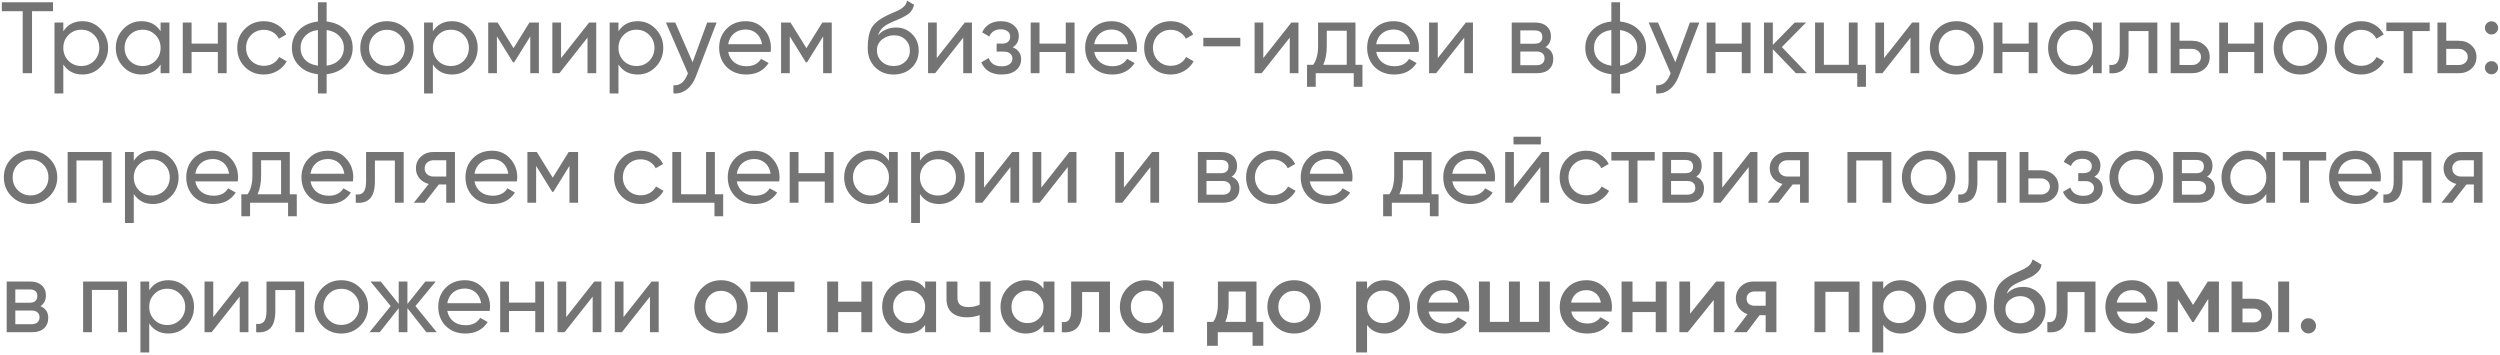 <svg width="444" height="63" viewBox="0 0 444 63" fill="none" xmlns="http://www.w3.org/2000/svg">
<path d="M0.324 0.4H9.414V1.984H5.688V13H4.032V1.984H0.324V0.4ZM14.646 3.766C15.906 3.766 16.98 4.228 17.868 5.152C18.756 6.076 19.2 7.192 19.2 8.5C19.2 9.82 18.756 10.942 17.868 11.866C16.992 12.778 15.918 13.234 14.646 13.234C13.158 13.234 12.024 12.64 11.244 11.452V16.6H9.678V4H11.244V5.548C12.024 4.36 13.158 3.766 14.646 3.766ZM14.448 11.722C15.348 11.722 16.104 11.416 16.716 10.804C17.328 10.168 17.634 9.4 17.634 8.5C17.634 7.588 17.328 6.826 16.716 6.214C16.104 5.59 15.348 5.278 14.448 5.278C13.536 5.278 12.774 5.59 12.162 6.214C11.55 6.826 11.244 7.588 11.244 8.5C11.244 9.4 11.55 10.168 12.162 10.804C12.774 11.416 13.536 11.722 14.448 11.722ZM28.521 5.548V4H30.087V13H28.521V11.452C27.753 12.64 26.619 13.234 25.119 13.234C23.847 13.234 22.773 12.778 21.897 11.866C21.009 10.942 20.565 9.82 20.565 8.5C20.565 7.192 21.009 6.076 21.897 5.152C22.785 4.228 23.859 3.766 25.119 3.766C26.619 3.766 27.753 4.36 28.521 5.548ZM25.317 11.722C26.229 11.722 26.991 11.416 27.603 10.804C28.215 10.168 28.521 9.4 28.521 8.5C28.521 7.588 28.215 6.826 27.603 6.214C26.991 5.59 26.229 5.278 25.317 5.278C24.417 5.278 23.661 5.59 23.049 6.214C22.437 6.826 22.131 7.588 22.131 8.5C22.131 9.4 22.437 10.168 23.049 10.804C23.661 11.416 24.417 11.722 25.317 11.722ZM38.688 7.744V4H40.254V13H38.688V9.238H34.026V13H32.459V4H34.026V7.744H38.688ZM46.867 13.234C45.511 13.234 44.383 12.784 43.483 11.884C42.583 10.972 42.133 9.844 42.133 8.5C42.133 7.156 42.583 6.034 43.483 5.134C44.383 4.222 45.511 3.766 46.867 3.766C47.755 3.766 48.553 3.982 49.261 4.414C49.969 4.834 50.497 5.404 50.845 6.124L49.531 6.88C49.303 6.4 48.949 6.016 48.469 5.728C48.001 5.44 47.467 5.296 46.867 5.296C45.967 5.296 45.211 5.602 44.599 6.214C43.999 6.838 43.699 7.6 43.699 8.5C43.699 9.388 43.999 10.144 44.599 10.768C45.211 11.38 45.967 11.686 46.867 11.686C47.467 11.686 48.007 11.548 48.487 11.272C48.967 10.984 49.333 10.6 49.585 10.12L50.917 10.894C50.521 11.614 49.963 12.184 49.243 12.604C48.523 13.024 47.731 13.234 46.867 13.234ZM58.01 13.18V16.6H56.462V13.18C55.058 13.024 53.936 12.514 53.096 11.65C52.256 10.798 51.836 9.748 51.836 8.5C51.836 7.252 52.256 6.202 53.096 5.35C53.936 4.486 55.058 3.976 56.462 3.82V0.4H58.01V3.82C59.414 3.976 60.536 4.486 61.376 5.35C62.216 6.202 62.636 7.252 62.636 8.5C62.636 9.748 62.216 10.798 61.376 11.65C60.536 12.514 59.414 13.024 58.01 13.18ZM53.384 8.5C53.384 9.34 53.654 10.048 54.194 10.624C54.746 11.188 55.502 11.536 56.462 11.668V5.332C55.514 5.452 54.764 5.8 54.212 6.376C53.66 6.94 53.384 7.648 53.384 8.5ZM58.01 5.332V11.668C58.958 11.536 59.702 11.188 60.242 10.624C60.794 10.048 61.07 9.34 61.07 8.5C61.07 7.66 60.794 6.958 60.242 6.394C59.702 5.818 58.958 5.464 58.01 5.332ZM72.083 11.866C71.171 12.778 70.049 13.234 68.717 13.234C67.385 13.234 66.263 12.778 65.351 11.866C64.439 10.954 63.983 9.832 63.983 8.5C63.983 7.168 64.439 6.046 65.351 5.134C66.263 4.222 67.385 3.766 68.717 3.766C70.049 3.766 71.171 4.222 72.083 5.134C73.007 6.058 73.469 7.18 73.469 8.5C73.469 9.82 73.007 10.942 72.083 11.866ZM68.717 11.704C69.617 11.704 70.373 11.398 70.985 10.786C71.597 10.174 71.903 9.412 71.903 8.5C71.903 7.588 71.597 6.826 70.985 6.214C70.373 5.602 69.617 5.296 68.717 5.296C67.829 5.296 67.079 5.602 66.467 6.214C65.855 6.826 65.549 7.588 65.549 8.5C65.549 9.412 65.855 10.174 66.467 10.786C67.079 11.398 67.829 11.704 68.717 11.704ZM80.283 3.766C81.543 3.766 82.617 4.228 83.505 5.152C84.393 6.076 84.837 7.192 84.837 8.5C84.837 9.82 84.393 10.942 83.505 11.866C82.629 12.778 81.555 13.234 80.283 13.234C78.795 13.234 77.661 12.64 76.881 11.452V16.6H75.315V4H76.881V5.548C77.661 4.36 78.795 3.766 80.283 3.766ZM80.085 11.722C80.985 11.722 81.741 11.416 82.353 10.804C82.965 10.168 83.271 9.4 83.271 8.5C83.271 7.588 82.965 6.826 82.353 6.214C81.741 5.59 80.985 5.278 80.085 5.278C79.173 5.278 78.411 5.59 77.799 6.214C77.187 6.826 76.881 7.588 76.881 8.5C76.881 9.4 77.187 10.168 77.799 10.804C78.411 11.416 79.173 11.722 80.085 11.722ZM94.032 4H95.706V13H94.176V6.466L91.314 11.074H91.116L88.254 6.466V13H86.706V4H88.38L91.206 8.554L94.032 4ZM99.644 10.318L104.63 4H105.89V13H104.342V6.682L99.356 13H98.096V4H99.644V10.318ZM113.242 3.766C114.502 3.766 115.576 4.228 116.464 5.152C117.352 6.076 117.796 7.192 117.796 8.5C117.796 9.82 117.352 10.942 116.464 11.866C115.588 12.778 114.514 13.234 113.242 13.234C111.754 13.234 110.62 12.64 109.84 11.452V16.6H108.274V4H109.84V5.548C110.62 4.36 111.754 3.766 113.242 3.766ZM113.044 11.722C113.944 11.722 114.7 11.416 115.312 10.804C115.924 10.168 116.23 9.4 116.23 8.5C116.23 7.588 115.924 6.826 115.312 6.214C114.7 5.59 113.944 5.278 113.044 5.278C112.132 5.278 111.37 5.59 110.758 6.214C110.146 6.826 109.84 7.588 109.84 8.5C109.84 9.4 110.146 10.168 110.758 10.804C111.37 11.416 112.132 11.722 113.044 11.722ZM123.003 11.056L125.595 4H127.269L123.597 13.558C123.213 14.578 122.673 15.352 121.977 15.88C121.281 16.42 120.489 16.66 119.601 16.6V15.142C120.693 15.226 121.503 14.626 122.031 13.342L122.175 13.018L118.269 4H119.925L123.003 11.056ZM136.865 9.22H129.323C129.479 10.012 129.845 10.636 130.421 11.092C130.997 11.536 131.717 11.758 132.581 11.758C133.769 11.758 134.633 11.32 135.173 10.444L136.505 11.2C135.617 12.556 134.297 13.234 132.545 13.234C131.129 13.234 129.965 12.79 129.053 11.902C128.165 10.99 127.721 9.856 127.721 8.5C127.721 7.132 128.159 6.004 129.035 5.116C129.911 4.216 131.045 3.766 132.437 3.766C133.757 3.766 134.831 4.234 135.659 5.17C136.499 6.082 136.919 7.198 136.919 8.518C136.919 8.746 136.901 8.98 136.865 9.22ZM132.437 5.242C131.609 5.242 130.913 5.476 130.349 5.944C129.797 6.412 129.455 7.048 129.323 7.852H135.335C135.203 7.024 134.873 6.382 134.345 5.926C133.817 5.47 133.181 5.242 132.437 5.242ZM146.045 4H147.719V13H146.189V6.466L143.327 11.074H143.129L140.267 6.466V13H138.719V4H140.393L143.219 8.554L146.045 4ZM158.696 13.234C157.364 13.234 156.266 12.796 155.402 11.92C154.538 11.032 154.106 9.904 154.106 8.536C154.106 6.988 154.328 5.806 154.772 4.99C155.228 4.162 156.152 3.412 157.544 2.74C157.616 2.704 157.7 2.662 157.796 2.614C157.904 2.566 158.03 2.512 158.174 2.452C158.33 2.38 158.462 2.32 158.57 2.272L159.542 1.84C160.502 1.36 161.012 0.784 161.072 0.112L162.332 0.832C162.248 1.252 162.11 1.588 161.918 1.84C161.906 1.864 161.87 1.918 161.81 2.002C161.75 2.074 161.708 2.128 161.684 2.164C161.66 2.188 161.618 2.23 161.558 2.29C161.51 2.338 161.456 2.386 161.396 2.434C161.348 2.482 161.282 2.53 161.198 2.578C160.754 2.854 160.436 3.034 160.244 3.118C160.172 3.154 160.094 3.19 160.01 3.226C159.938 3.262 159.878 3.292 159.83 3.316C159.782 3.34 159.746 3.358 159.722 3.37L159.128 3.622L158.552 3.856C157.748 4.204 157.154 4.558 156.77 4.918C156.386 5.278 156.11 5.734 155.942 6.286C156.314 5.83 156.782 5.482 157.346 5.242C157.922 5.002 158.51 4.882 159.11 4.882C160.25 4.882 161.204 5.266 161.972 6.034C162.764 6.814 163.16 7.804 163.16 9.004C163.16 10.228 162.74 11.242 161.9 12.046C161.048 12.838 159.98 13.234 158.696 13.234ZM161.594 9.004C161.594 8.2 161.33 7.546 160.802 7.042C160.286 6.526 159.602 6.268 158.75 6.268C157.994 6.268 157.298 6.514 156.662 7.006C156.05 7.498 155.744 8.134 155.744 8.914C155.744 9.73 156.026 10.402 156.59 10.93C157.154 11.458 157.856 11.722 158.696 11.722C159.548 11.722 160.238 11.464 160.766 10.948C161.318 10.432 161.594 9.784 161.594 9.004ZM166.371 10.318L171.357 4H172.617V13H171.069V6.682L166.083 13H164.823V4H166.371V10.318ZM179.861 8.392C180.857 8.812 181.355 9.526 181.355 10.534C181.355 11.314 181.049 11.962 180.437 12.478C179.825 12.982 178.979 13.234 177.899 13.234C176.099 13.234 174.893 12.514 174.281 11.074L175.595 10.3C175.931 11.284 176.705 11.776 177.917 11.776C178.505 11.776 178.967 11.65 179.303 11.398C179.639 11.146 179.807 10.81 179.807 10.39C179.807 10.03 179.669 9.736 179.393 9.508C179.129 9.28 178.769 9.166 178.312 9.166H176.999V7.744H177.971C178.427 7.744 178.781 7.636 179.033 7.42C179.285 7.192 179.411 6.886 179.411 6.502C179.411 6.106 179.261 5.794 178.961 5.566C178.661 5.326 178.259 5.206 177.755 5.206C176.747 5.206 176.063 5.632 175.703 6.484L174.425 5.746C175.061 4.426 176.171 3.766 177.755 3.766C178.715 3.766 179.483 4.018 180.059 4.522C180.647 5.014 180.941 5.632 180.941 6.376C180.941 7.288 180.581 7.96 179.861 8.392ZM189.279 7.744V4H190.845V13H189.279V9.238H184.617V13H183.051V4H184.617V7.744H189.279ZM201.869 9.22H194.327C194.483 10.012 194.849 10.636 195.425 11.092C196.001 11.536 196.721 11.758 197.585 11.758C198.773 11.758 199.637 11.32 200.177 10.444L201.509 11.2C200.621 12.556 199.301 13.234 197.549 13.234C196.133 13.234 194.969 12.79 194.057 11.902C193.169 10.99 192.725 9.856 192.725 8.5C192.725 7.132 193.163 6.004 194.039 5.116C194.915 4.216 196.049 3.766 197.441 3.766C198.761 3.766 199.835 4.234 200.663 5.17C201.503 6.082 201.923 7.198 201.923 8.518C201.923 8.746 201.905 8.98 201.869 9.22ZM197.441 5.242C196.613 5.242 195.917 5.476 195.353 5.944C194.801 6.412 194.459 7.048 194.327 7.852H200.339C200.207 7.024 199.877 6.382 199.349 5.926C198.821 5.47 198.185 5.242 197.441 5.242ZM207.936 13.234C206.58 13.234 205.452 12.784 204.552 11.884C203.652 10.972 203.202 9.844 203.202 8.5C203.202 7.156 203.652 6.034 204.552 5.134C205.452 4.222 206.58 3.766 207.936 3.766C208.824 3.766 209.622 3.982 210.33 4.414C211.038 4.834 211.566 5.404 211.914 6.124L210.6 6.88C210.372 6.4 210.018 6.016 209.538 5.728C209.07 5.44 208.536 5.296 207.936 5.296C207.036 5.296 206.28 5.602 205.668 6.214C205.068 6.838 204.768 7.6 204.768 8.5C204.768 9.388 205.068 10.144 205.668 10.768C206.28 11.38 207.036 11.686 207.936 11.686C208.536 11.686 209.076 11.548 209.556 11.272C210.036 10.984 210.402 10.6 210.654 10.12L211.986 10.894C211.59 11.614 211.032 12.184 210.312 12.604C209.592 13.024 208.8 13.234 207.936 13.234ZM220.281 8.23H213.711V6.718H220.281V8.23ZM224.361 10.318L229.347 4H230.607V13H229.059V6.682L224.073 13H222.813V4H224.361V10.318ZM240.731 4V11.506H241.973V15.412H240.425V13H233.675V15.412H232.127V11.506H233.225C233.801 10.714 234.089 9.604 234.089 8.176V4H240.731ZM235.007 11.506H239.183V5.458H235.637V8.176C235.637 9.496 235.427 10.606 235.007 11.506ZM251.949 9.22H244.407C244.563 10.012 244.929 10.636 245.505 11.092C246.081 11.536 246.801 11.758 247.665 11.758C248.853 11.758 249.717 11.32 250.257 10.444L251.589 11.2C250.701 12.556 249.381 13.234 247.629 13.234C246.213 13.234 245.049 12.79 244.137 11.902C243.249 10.99 242.805 9.856 242.805 8.5C242.805 7.132 243.243 6.004 244.119 5.116C244.995 4.216 246.129 3.766 247.521 3.766C248.841 3.766 249.915 4.234 250.743 5.17C251.583 6.082 252.003 7.198 252.003 8.518C252.003 8.746 251.985 8.98 251.949 9.22ZM247.521 5.242C246.693 5.242 245.997 5.476 245.433 5.944C244.881 6.412 244.539 7.048 244.407 7.852H250.419C250.287 7.024 249.957 6.382 249.429 5.926C248.901 5.47 248.265 5.242 247.521 5.242ZM255.351 10.318L260.337 4H261.597V13H260.049V6.682L255.063 13H253.803V4H255.351V10.318ZM274.475 8.374C275.399 8.758 275.861 9.454 275.861 10.462C275.861 11.23 275.609 11.848 275.105 12.316C274.601 12.772 273.893 13 272.981 13H268.481V4H272.621C273.509 4 274.199 4.222 274.691 4.666C275.195 5.11 275.447 5.704 275.447 6.448C275.447 7.312 275.123 7.954 274.475 8.374ZM272.549 5.404H270.011V7.762H272.549C273.461 7.762 273.917 7.36 273.917 6.556C273.917 5.788 273.461 5.404 272.549 5.404ZM270.011 11.578H272.891C273.347 11.578 273.695 11.47 273.935 11.254C274.187 11.038 274.313 10.732 274.313 10.336C274.313 9.964 274.187 9.676 273.935 9.472C273.695 9.256 273.347 9.148 272.891 9.148H270.011V11.578ZM287.721 13.18V16.6H286.173V13.18C284.769 13.024 283.647 12.514 282.807 11.65C281.967 10.798 281.547 9.748 281.547 8.5C281.547 7.252 281.967 6.202 282.807 5.35C283.647 4.486 284.769 3.976 286.173 3.82V0.4H287.721V3.82C289.125 3.976 290.247 4.486 291.087 5.35C291.927 6.202 292.347 7.252 292.347 8.5C292.347 9.748 291.927 10.798 291.087 11.65C290.247 12.514 289.125 13.024 287.721 13.18ZM283.095 8.5C283.095 9.34 283.365 10.048 283.905 10.624C284.457 11.188 285.213 11.536 286.173 11.668V5.332C285.225 5.452 284.475 5.8 283.923 6.376C283.371 6.94 283.095 7.648 283.095 8.5ZM287.721 5.332V11.668C288.669 11.536 289.413 11.188 289.953 10.624C290.505 10.048 290.781 9.34 290.781 8.5C290.781 7.66 290.505 6.958 289.953 6.394C289.413 5.818 288.669 5.464 287.721 5.332ZM297.536 11.056L300.128 4H301.802L298.13 13.558C297.746 14.578 297.206 15.352 296.51 15.88C295.814 16.42 295.022 16.66 294.134 16.6V15.142C295.226 15.226 296.036 14.626 296.564 13.342L296.708 13.018L292.802 4H294.458L297.536 11.056ZM309.338 7.744V4H310.904V13H309.338V9.238H304.676V13H303.11V4H304.676V7.744H309.338ZM316.456 8.356L320.902 13H318.958L314.854 8.734V13H313.288V4H314.854V7.978L318.742 4H320.758L316.456 8.356ZM329.918 4V11.506H331.394V15.412H329.846V13H322.358V4H323.924V11.506H328.352V4H329.918ZM334.611 10.318L339.597 4H340.857V13H339.309V6.682L334.323 13H333.063V4H334.611V10.318ZM350.837 11.866C349.925 12.778 348.803 13.234 347.471 13.234C346.139 13.234 345.017 12.778 344.105 11.866C343.193 10.954 342.737 9.832 342.737 8.5C342.737 7.168 343.193 6.046 344.105 5.134C345.017 4.222 346.139 3.766 347.471 3.766C348.803 3.766 349.925 4.222 350.837 5.134C351.761 6.058 352.223 7.18 352.223 8.5C352.223 9.82 351.761 10.942 350.837 11.866ZM347.471 11.704C348.371 11.704 349.127 11.398 349.739 10.786C350.351 10.174 350.657 9.412 350.657 8.5C350.657 7.588 350.351 6.826 349.739 6.214C349.127 5.602 348.371 5.296 347.471 5.296C346.583 5.296 345.833 5.602 345.221 6.214C344.609 6.826 344.303 7.588 344.303 8.5C344.303 9.412 344.609 10.174 345.221 10.786C345.833 11.398 346.583 11.704 347.471 11.704ZM360.297 7.744V4H361.863V13H360.297V9.238H355.635V13H354.069V4H355.635V7.744H360.297ZM371.699 5.548V4H373.265V13H371.699V11.452C370.931 12.64 369.797 13.234 368.297 13.234C367.025 13.234 365.951 12.778 365.075 11.866C364.187 10.942 363.743 9.82 363.743 8.5C363.743 7.192 364.187 6.076 365.075 5.152C365.963 4.228 367.037 3.766 368.297 3.766C369.797 3.766 370.931 4.36 371.699 5.548ZM368.495 11.722C369.407 11.722 370.169 11.416 370.781 10.804C371.393 10.168 371.699 9.4 371.699 8.5C371.699 7.588 371.393 6.826 370.781 6.214C370.169 5.59 369.407 5.278 368.495 5.278C367.595 5.278 366.839 5.59 366.227 6.214C365.615 6.826 365.309 7.588 365.309 8.5C365.309 9.4 365.615 10.168 366.227 10.804C366.839 11.416 367.595 11.722 368.495 11.722ZM376.465 4H383.143V13H381.577V5.512H378.031V9.184C378.031 10.624 377.743 11.65 377.167 12.262C376.591 12.862 375.745 13.108 374.629 13V11.524C375.253 11.608 375.715 11.47 376.015 11.11C376.315 10.738 376.465 10.084 376.465 9.148V4ZM387.082 7.24H389.314C390.214 7.24 390.958 7.51 391.546 8.05C392.146 8.578 392.446 9.268 392.446 10.12C392.446 10.972 392.146 11.668 391.546 12.208C390.946 12.736 390.202 13 389.314 13H385.516V4H387.082V7.24ZM387.082 11.542H389.314C389.77 11.542 390.148 11.41 390.448 11.146C390.748 10.882 390.898 10.54 390.898 10.12C390.898 9.7 390.742 9.358 390.43 9.094C390.13 8.818 389.758 8.68 389.314 8.68H387.082V11.542ZM400.357 7.744V4H401.923V13H400.357V9.238H395.695V13H394.129V4H395.695V7.744H400.357ZM411.903 11.866C410.991 12.778 409.869 13.234 408.537 13.234C407.205 13.234 406.083 12.778 405.171 11.866C404.259 10.954 403.803 9.832 403.803 8.5C403.803 7.168 404.259 6.046 405.171 5.134C406.083 4.222 407.205 3.766 408.537 3.766C409.869 3.766 410.991 4.222 411.903 5.134C412.827 6.058 413.289 7.18 413.289 8.5C413.289 9.82 412.827 10.942 411.903 11.866ZM408.537 11.704C409.437 11.704 410.193 11.398 410.805 10.786C411.417 10.174 411.723 9.412 411.723 8.5C411.723 7.588 411.417 6.826 410.805 6.214C410.193 5.602 409.437 5.296 408.537 5.296C407.649 5.296 406.899 5.602 406.287 6.214C405.675 6.826 405.369 7.588 405.369 8.5C405.369 9.412 405.675 10.174 406.287 10.786C406.899 11.398 407.649 11.704 408.537 11.704ZM419.365 13.234C418.009 13.234 416.881 12.784 415.981 11.884C415.081 10.972 414.631 9.844 414.631 8.5C414.631 7.156 415.081 6.034 415.981 5.134C416.881 4.222 418.009 3.766 419.365 3.766C420.253 3.766 421.051 3.982 421.759 4.414C422.467 4.834 422.995 5.404 423.343 6.124L422.029 6.88C421.801 6.4 421.447 6.016 420.967 5.728C420.499 5.44 419.965 5.296 419.365 5.296C418.465 5.296 417.709 5.602 417.097 6.214C416.497 6.838 416.197 7.6 416.197 8.5C416.197 9.388 416.497 10.144 417.097 10.768C417.709 11.38 418.465 11.686 419.365 11.686C419.965 11.686 420.505 11.548 420.985 11.272C421.465 10.984 421.831 10.6 422.083 10.12L423.415 10.894C423.019 11.614 422.461 12.184 421.741 12.604C421.021 13.024 420.229 13.234 419.365 13.234ZM423.813 4H431.517V5.512H428.457V13H426.891V5.512H423.813V4ZM434.455 7.24H436.687C437.587 7.24 438.331 7.51 438.919 8.05C439.519 8.578 439.819 9.268 439.819 10.12C439.819 10.972 439.519 11.668 438.919 12.208C438.319 12.736 437.575 13 436.687 13H432.889V4H434.455V7.24ZM434.455 11.542H436.687C437.143 11.542 437.521 11.41 437.821 11.146C438.121 10.882 438.271 10.54 438.271 10.12C438.271 9.7 438.115 9.358 437.803 9.094C437.503 8.818 437.131 8.68 436.687 8.68H434.455V11.542ZM442.492 6.124C442.168 6.124 441.892 6.01 441.664 5.782C441.436 5.554 441.322 5.278 441.322 4.954C441.322 4.63 441.436 4.354 441.664 4.126C441.892 3.898 442.168 3.784 442.492 3.784C442.828 3.784 443.104 3.898 443.32 4.126C443.548 4.354 443.662 4.63 443.662 4.954C443.662 5.278 443.548 5.554 443.32 5.782C443.104 6.01 442.828 6.124 442.492 6.124ZM442.492 13.198C442.168 13.198 441.892 13.084 441.664 12.856C441.436 12.628 441.322 12.352 441.322 12.028C441.322 11.704 441.436 11.428 441.664 11.2C441.892 10.972 442.168 10.858 442.492 10.858C442.828 10.858 443.104 10.972 443.32 11.2C443.548 11.428 443.662 11.704 443.662 12.028C443.662 12.352 443.548 12.628 443.32 12.856C443.104 13.084 442.828 13.198 442.492 13.198ZM8.784 34.866C7.872 35.778 6.75 36.234 5.418 36.234C4.086 36.234 2.964 35.778 2.052 34.866C1.14 33.954 0.684 32.832 0.684 31.5C0.684 30.168 1.14 29.046 2.052 28.134C2.964 27.222 4.086 26.766 5.418 26.766C6.75 26.766 7.872 27.222 8.784 28.134C9.708 29.058 10.17 30.18 10.17 31.5C10.17 32.82 9.708 33.942 8.784 34.866ZM5.418 34.704C6.318 34.704 7.074 34.398 7.686 33.786C8.298 33.174 8.604 32.412 8.604 31.5C8.604 30.588 8.298 29.826 7.686 29.214C7.074 28.602 6.318 28.296 5.418 28.296C4.53 28.296 3.78 28.602 3.168 29.214C2.556 29.826 2.25 30.588 2.25 31.5C2.25 32.412 2.556 33.174 3.168 33.786C3.78 34.398 4.53 34.704 5.418 34.704ZM12.016 27H19.81V36H18.244V28.494H13.582V36H12.016V27ZM27.162 26.766C28.422 26.766 29.496 27.228 30.384 28.152C31.272 29.076 31.716 30.192 31.716 31.5C31.716 32.82 31.272 33.942 30.384 34.866C29.508 35.778 28.434 36.234 27.162 36.234C25.674 36.234 24.54 35.64 23.76 34.452V39.6H22.194V27H23.76V28.548C24.54 27.36 25.674 26.766 27.162 26.766ZM26.964 34.722C27.864 34.722 28.62 34.416 29.232 33.804C29.844 33.168 30.15 32.4 30.15 31.5C30.15 30.588 29.844 29.826 29.232 29.214C28.62 28.59 27.864 28.278 26.964 28.278C26.052 28.278 25.29 28.59 24.678 29.214C24.066 29.826 23.76 30.588 23.76 31.5C23.76 32.4 24.066 33.168 24.678 33.804C25.29 34.416 26.052 34.722 26.964 34.722ZM42.224 32.22H34.682C34.839 33.012 35.205 33.636 35.781 34.092C36.356 34.536 37.077 34.758 37.941 34.758C39.129 34.758 39.992 34.32 40.532 33.444L41.864 34.2C40.977 35.556 39.657 36.234 37.904 36.234C36.489 36.234 35.325 35.79 34.413 34.902C33.525 33.99 33.081 32.856 33.081 31.5C33.081 30.132 33.519 29.004 34.395 28.116C35.27 27.216 36.404 26.766 37.797 26.766C39.117 26.766 40.191 27.234 41.019 28.17C41.858 29.082 42.279 30.198 42.279 31.518C42.279 31.746 42.261 31.98 42.224 32.22ZM37.797 28.242C36.968 28.242 36.273 28.476 35.709 28.944C35.157 29.412 34.815 30.048 34.682 30.852H40.694C40.562 30.024 40.233 29.382 39.705 28.926C39.176 28.47 38.541 28.242 37.797 28.242ZM51.467 27V34.506H52.709V38.412H51.161V36H44.411V38.412H42.863V34.506H43.961C44.537 33.714 44.825 32.604 44.825 31.176V27H51.467ZM45.743 34.506H49.919V28.458H46.373V31.176C46.373 32.496 46.163 33.606 45.743 34.506ZM62.685 32.22H55.143C55.299 33.012 55.665 33.636 56.241 34.092C56.817 34.536 57.537 34.758 58.401 34.758C59.589 34.758 60.453 34.32 60.993 33.444L62.325 34.2C61.437 35.556 60.117 36.234 58.365 36.234C56.949 36.234 55.785 35.79 54.873 34.902C53.985 33.99 53.541 32.856 53.541 31.5C53.541 30.132 53.979 29.004 54.855 28.116C55.731 27.216 56.865 26.766 58.257 26.766C59.577 26.766 60.651 27.234 61.479 28.17C62.319 29.082 62.739 30.198 62.739 31.518C62.739 31.746 62.721 31.98 62.685 32.22ZM58.257 28.242C57.429 28.242 56.733 28.476 56.169 28.944C55.617 29.412 55.275 30.048 55.143 30.852H61.155C61.023 30.024 60.693 29.382 60.165 28.926C59.637 28.47 59.001 28.242 58.257 28.242ZM65.016 27H71.694V36H70.128V28.512H66.582V32.184C66.582 33.624 66.294 34.65 65.718 35.262C65.142 35.862 64.296 36.108 63.18 36V34.524C63.804 34.608 64.266 34.47 64.566 34.11C64.866 33.738 65.016 33.084 65.016 32.148V27ZM76.965 27H80.799V36H79.251V32.76H77.937L75.417 36H73.509L76.137 32.67C75.453 32.502 74.901 32.166 74.481 31.662C74.073 31.158 73.869 30.57 73.869 29.898C73.869 29.07 74.163 28.38 74.751 27.828C75.339 27.276 76.077 27 76.965 27ZM77.019 31.356H79.251V28.458H77.019C76.563 28.458 76.179 28.596 75.867 28.872C75.567 29.136 75.417 29.484 75.417 29.916C75.417 30.336 75.567 30.684 75.867 30.96C76.179 31.224 76.563 31.356 77.019 31.356ZM91.812 32.22H84.27C84.426 33.012 84.792 33.636 85.368 34.092C85.944 34.536 86.664 34.758 87.528 34.758C88.716 34.758 89.58 34.32 90.12 33.444L91.452 34.2C90.564 35.556 89.244 36.234 87.492 36.234C86.076 36.234 84.912 35.79 84 34.902C83.112 33.99 82.668 32.856 82.668 31.5C82.668 30.132 83.106 29.004 83.982 28.116C84.858 27.216 85.992 26.766 87.384 26.766C88.704 26.766 89.778 27.234 90.606 28.17C91.446 29.082 91.866 30.198 91.866 31.518C91.866 31.746 91.848 31.98 91.812 32.22ZM87.384 28.242C86.556 28.242 85.86 28.476 85.296 28.944C84.744 29.412 84.402 30.048 84.27 30.852H90.282C90.15 30.024 89.82 29.382 89.292 28.926C88.764 28.47 88.128 28.242 87.384 28.242ZM100.993 27H102.667V36H101.137V29.466L98.275 34.074H98.076L95.215 29.466V36H93.666V27H95.341L98.166 31.554L100.993 27ZM113.787 36.234C112.431 36.234 111.303 35.784 110.403 34.884C109.503 33.972 109.053 32.844 109.053 31.5C109.053 30.156 109.503 29.034 110.403 28.134C111.303 27.222 112.431 26.766 113.787 26.766C114.675 26.766 115.473 26.982 116.181 27.414C116.889 27.834 117.417 28.404 117.765 29.124L116.451 29.88C116.223 29.4 115.869 29.016 115.389 28.728C114.921 28.44 114.387 28.296 113.787 28.296C112.887 28.296 112.131 28.602 111.519 29.214C110.919 29.838 110.619 30.6 110.619 31.5C110.619 32.388 110.919 33.144 111.519 33.768C112.131 34.38 112.887 34.686 113.787 34.686C114.387 34.686 114.927 34.548 115.407 34.272C115.887 33.984 116.253 33.6 116.505 33.12L117.837 33.894C117.441 34.614 116.883 35.184 116.163 35.604C115.443 36.024 114.651 36.234 113.787 36.234ZM126.961 27V34.506H128.437V38.412H126.889V36H119.401V27H120.967V34.506H125.395V27H126.961ZM138.394 32.22H130.852C131.008 33.012 131.374 33.636 131.95 34.092C132.526 34.536 133.246 34.758 134.11 34.758C135.298 34.758 136.162 34.32 136.702 33.444L138.034 34.2C137.146 35.556 135.826 36.234 134.074 36.234C132.658 36.234 131.494 35.79 130.582 34.902C129.694 33.99 129.25 32.856 129.25 31.5C129.25 30.132 129.688 29.004 130.564 28.116C131.44 27.216 132.574 26.766 133.966 26.766C135.286 26.766 136.36 27.234 137.188 28.17C138.028 29.082 138.448 30.198 138.448 31.518C138.448 31.746 138.43 31.98 138.394 32.22ZM133.966 28.242C133.138 28.242 132.442 28.476 131.878 28.944C131.326 29.412 130.984 30.048 130.852 30.852H136.864C136.732 30.024 136.402 29.382 135.874 28.926C135.346 28.47 134.71 28.242 133.966 28.242ZM146.477 30.744V27H148.043V36H146.477V32.238H141.815V36H140.249V27H141.815V30.744H146.477ZM157.878 28.548V27H159.444V36H157.878V34.452C157.11 35.64 155.976 36.234 154.476 36.234C153.204 36.234 152.13 35.778 151.254 34.866C150.366 33.942 149.922 32.82 149.922 31.5C149.922 30.192 150.366 29.076 151.254 28.152C152.142 27.228 153.216 26.766 154.476 26.766C155.976 26.766 157.11 27.36 157.878 28.548ZM154.674 34.722C155.586 34.722 156.348 34.416 156.96 33.804C157.572 33.168 157.878 32.4 157.878 31.5C157.878 30.588 157.572 29.826 156.96 29.214C156.348 28.59 155.586 28.278 154.674 28.278C153.774 28.278 153.018 28.59 152.406 29.214C151.794 29.826 151.488 30.588 151.488 31.5C151.488 32.4 151.794 33.168 152.406 33.804C153.018 34.416 153.774 34.722 154.674 34.722ZM166.785 26.766C168.045 26.766 169.119 27.228 170.007 28.152C170.895 29.076 171.339 30.192 171.339 31.5C171.339 32.82 170.895 33.942 170.007 34.866C169.131 35.778 168.057 36.234 166.785 36.234C165.297 36.234 164.163 35.64 163.383 34.452V39.6H161.817V27H163.383V28.548C164.163 27.36 165.297 26.766 166.785 26.766ZM166.587 34.722C167.487 34.722 168.243 34.416 168.855 33.804C169.467 33.168 169.773 32.4 169.773 31.5C169.773 30.588 169.467 29.826 168.855 29.214C168.243 28.59 167.487 28.278 166.587 28.278C165.675 28.278 164.913 28.59 164.301 29.214C163.689 29.826 163.383 30.588 163.383 31.5C163.383 32.4 163.689 33.168 164.301 33.804C164.913 34.416 165.675 34.722 166.587 34.722ZM174.756 33.318L179.742 27H181.002V36H179.454V29.682L174.468 36H173.208V27H174.756V33.318ZM184.933 33.318L189.919 27H191.179V36H189.631V29.682L184.645 36H183.385V27H184.933V33.318ZM199.611 33.318L204.597 27H205.857V36H204.309V29.682L199.323 36H198.063V27H199.611V33.318ZM218.735 31.374C219.659 31.758 220.121 32.454 220.121 33.462C220.121 34.23 219.869 34.848 219.365 35.316C218.861 35.772 218.153 36 217.241 36H212.741V27H216.881C217.769 27 218.459 27.222 218.951 27.666C219.455 28.11 219.707 28.704 219.707 29.448C219.707 30.312 219.383 30.954 218.735 31.374ZM216.809 28.404H214.271V30.762H216.809C217.721 30.762 218.177 30.36 218.177 29.556C218.177 28.788 217.721 28.404 216.809 28.404ZM214.271 34.578H217.151C217.607 34.578 217.955 34.47 218.195 34.254C218.447 34.038 218.573 33.732 218.573 33.336C218.573 32.964 218.447 32.676 218.195 32.472C217.955 32.256 217.607 32.148 217.151 32.148H214.271V34.578ZM226.041 36.234C224.685 36.234 223.557 35.784 222.657 34.884C221.757 33.972 221.307 32.844 221.307 31.5C221.307 30.156 221.757 29.034 222.657 28.134C223.557 27.222 224.685 26.766 226.041 26.766C226.929 26.766 227.727 26.982 228.435 27.414C229.143 27.834 229.671 28.404 230.019 29.124L228.705 29.88C228.477 29.4 228.123 29.016 227.643 28.728C227.175 28.44 226.641 28.296 226.041 28.296C225.141 28.296 224.385 28.602 223.773 29.214C223.173 29.838 222.873 30.6 222.873 31.5C222.873 32.388 223.173 33.144 223.773 33.768C224.385 34.38 225.141 34.686 226.041 34.686C226.641 34.686 227.181 34.548 227.661 34.272C228.141 33.984 228.507 33.6 228.759 33.12L230.091 33.894C229.695 34.614 229.137 35.184 228.417 35.604C227.697 36.024 226.905 36.234 226.041 36.234ZM240.154 32.22H232.612C232.768 33.012 233.134 33.636 233.71 34.092C234.286 34.536 235.006 34.758 235.87 34.758C237.058 34.758 237.922 34.32 238.462 33.444L239.794 34.2C238.906 35.556 237.586 36.234 235.834 36.234C234.418 36.234 233.254 35.79 232.342 34.902C231.454 33.99 231.01 32.856 231.01 31.5C231.01 30.132 231.448 29.004 232.324 28.116C233.2 27.216 234.334 26.766 235.726 26.766C237.046 26.766 238.12 27.234 238.948 28.17C239.788 29.082 240.208 30.198 240.208 31.518C240.208 31.746 240.19 31.98 240.154 32.22ZM235.726 28.242C234.898 28.242 234.202 28.476 233.638 28.944C233.086 29.412 232.744 30.048 232.612 30.852H238.624C238.492 30.024 238.162 29.382 237.634 28.926C237.106 28.47 236.47 28.242 235.726 28.242ZM254.248 27V34.506H255.49V38.412H253.942V36H247.192V38.412H245.644V34.506H246.742C247.318 33.714 247.606 32.604 247.606 31.176V27H254.248ZM248.524 34.506H252.7V28.458H249.154V31.176C249.154 32.496 248.944 33.606 248.524 34.506ZM265.467 32.22H257.925C258.081 33.012 258.447 33.636 259.023 34.092C259.599 34.536 260.319 34.758 261.183 34.758C262.371 34.758 263.235 34.32 263.775 33.444L265.107 34.2C264.219 35.556 262.899 36.234 261.147 36.234C259.731 36.234 258.567 35.79 257.655 34.902C256.767 33.99 256.323 32.856 256.323 31.5C256.323 30.132 256.761 29.004 257.637 28.116C258.513 27.216 259.647 26.766 261.039 26.766C262.359 26.766 263.433 27.234 264.261 28.17C265.101 29.082 265.521 30.198 265.521 31.518C265.521 31.746 265.503 31.98 265.467 32.22ZM261.039 28.242C260.211 28.242 259.515 28.476 258.951 28.944C258.399 29.412 258.057 30.048 257.925 30.852H263.937C263.805 30.024 263.475 29.382 262.947 28.926C262.419 28.47 261.783 28.242 261.039 28.242ZM273.657 25.65H268.797V24.282H273.657V25.65ZM268.869 33.318L273.855 27H275.115V36H273.567V29.682L268.581 36H267.321V27H268.869V33.318ZM281.729 36.234C280.373 36.234 279.245 35.784 278.345 34.884C277.445 33.972 276.995 32.844 276.995 31.5C276.995 30.156 277.445 29.034 278.345 28.134C279.245 27.222 280.373 26.766 281.729 26.766C282.617 26.766 283.415 26.982 284.123 27.414C284.831 27.834 285.359 28.404 285.707 29.124L284.393 29.88C284.165 29.4 283.811 29.016 283.331 28.728C282.863 28.44 282.329 28.296 281.729 28.296C280.829 28.296 280.073 28.602 279.461 29.214C278.861 29.838 278.561 30.6 278.561 31.5C278.561 32.388 278.861 33.144 279.461 33.768C280.073 34.38 280.829 34.686 281.729 34.686C282.329 34.686 282.869 34.548 283.349 34.272C283.829 33.984 284.195 33.6 284.447 33.12L285.779 33.894C285.383 34.614 284.825 35.184 284.105 35.604C283.385 36.024 282.593 36.234 281.729 36.234ZM286.176 27H293.88V28.512H290.82V36H289.254V28.512H286.176V27ZM301.246 31.374C302.17 31.758 302.632 32.454 302.632 33.462C302.632 34.23 302.38 34.848 301.876 35.316C301.372 35.772 300.664 36 299.752 36H295.252V27H299.392C300.28 27 300.97 27.222 301.462 27.666C301.966 28.11 302.218 28.704 302.218 29.448C302.218 30.312 301.894 30.954 301.246 31.374ZM299.32 28.404H296.782V30.762H299.32C300.232 30.762 300.688 30.36 300.688 29.556C300.688 28.788 300.232 28.404 299.32 28.404ZM296.782 34.578H299.662C300.118 34.578 300.466 34.47 300.706 34.254C300.958 34.038 301.084 33.732 301.084 33.336C301.084 32.964 300.958 32.676 300.706 32.472C300.466 32.256 300.118 32.148 299.662 32.148H296.782V34.578ZM305.871 33.318L310.857 27H312.117V36H310.569V29.682L305.583 36H304.323V27H305.871V33.318ZM317.399 27H321.233V36H319.685V32.76H318.371L315.851 36H313.943L316.571 32.67C315.887 32.502 315.335 32.166 314.915 31.662C314.507 31.158 314.303 30.57 314.303 29.898C314.303 29.07 314.597 28.38 315.185 27.828C315.773 27.276 316.511 27 317.399 27ZM317.453 31.356H319.685V28.458H317.453C316.997 28.458 316.613 28.596 316.301 28.872C316.001 29.136 315.851 29.484 315.851 29.916C315.851 30.336 316.001 30.684 316.301 30.96C316.613 31.224 316.997 31.356 317.453 31.356ZM328.106 27H335.9V36H334.334V28.494H329.672V36H328.106V27ZM345.88 34.866C344.968 35.778 343.846 36.234 342.514 36.234C341.182 36.234 340.06 35.778 339.148 34.866C338.236 33.954 337.78 32.832 337.78 31.5C337.78 30.168 338.236 29.046 339.148 28.134C340.06 27.222 341.182 26.766 342.514 26.766C343.846 26.766 344.968 27.222 345.88 28.134C346.804 29.058 347.266 30.18 347.266 31.5C347.266 32.82 346.804 33.942 345.88 34.866ZM342.514 34.704C343.414 34.704 344.17 34.398 344.782 33.786C345.394 33.174 345.7 32.412 345.7 31.5C345.7 30.588 345.394 29.826 344.782 29.214C344.17 28.602 343.414 28.296 342.514 28.296C341.626 28.296 340.876 28.602 340.264 29.214C339.652 29.826 339.346 30.588 339.346 31.5C339.346 32.412 339.652 33.174 340.264 33.786C340.876 34.398 341.626 34.704 342.514 34.704ZM349.623 27H356.301V36H354.735V28.512H351.189V32.184C351.189 33.624 350.901 34.65 350.325 35.262C349.749 35.862 348.903 36.108 347.787 36V34.524C348.411 34.608 348.873 34.47 349.173 34.11C349.473 33.738 349.623 33.084 349.623 32.148V27ZM360.24 30.24H362.472C363.372 30.24 364.116 30.51 364.704 31.05C365.304 31.578 365.604 32.268 365.604 33.12C365.604 33.972 365.304 34.668 364.704 35.208C364.104 35.736 363.36 36 362.472 36H358.674V27H360.24V30.24ZM360.24 34.542H362.472C362.928 34.542 363.306 34.41 363.606 34.146C363.906 33.882 364.056 33.54 364.056 33.12C364.056 32.7 363.9 32.358 363.588 32.094C363.288 31.818 362.916 31.68 362.472 31.68H360.24V34.542ZM371.954 31.392C372.95 31.812 373.448 32.526 373.448 33.534C373.448 34.314 373.142 34.962 372.53 35.478C371.918 35.982 371.072 36.234 369.992 36.234C368.192 36.234 366.986 35.514 366.374 34.074L367.688 33.3C368.024 34.284 368.798 34.776 370.01 34.776C370.598 34.776 371.06 34.65 371.396 34.398C371.732 34.146 371.9 33.81 371.9 33.39C371.9 33.03 371.762 32.736 371.486 32.508C371.222 32.28 370.862 32.166 370.406 32.166H369.092V30.744H370.064C370.52 30.744 370.874 30.636 371.126 30.42C371.378 30.192 371.504 29.886 371.504 29.502C371.504 29.106 371.354 28.794 371.054 28.566C370.754 28.326 370.352 28.206 369.848 28.206C368.84 28.206 368.156 28.632 367.796 29.484L366.518 28.746C367.154 27.426 368.264 26.766 369.848 26.766C370.808 26.766 371.576 27.018 372.152 27.522C372.74 28.014 373.034 28.632 373.034 29.376C373.034 30.288 372.674 30.96 371.954 31.392ZM382.741 34.866C381.829 35.778 380.707 36.234 379.375 36.234C378.043 36.234 376.921 35.778 376.009 34.866C375.097 33.954 374.641 32.832 374.641 31.5C374.641 30.168 375.097 29.046 376.009 28.134C376.921 27.222 378.043 26.766 379.375 26.766C380.707 26.766 381.829 27.222 382.741 28.134C383.665 29.058 384.127 30.18 384.127 31.5C384.127 32.82 383.665 33.942 382.741 34.866ZM379.375 34.704C380.275 34.704 381.031 34.398 381.643 33.786C382.255 33.174 382.561 32.412 382.561 31.5C382.561 30.588 382.255 29.826 381.643 29.214C381.031 28.602 380.275 28.296 379.375 28.296C378.487 28.296 377.737 28.602 377.125 29.214C376.513 29.826 376.207 30.588 376.207 31.5C376.207 32.412 376.513 33.174 377.125 33.786C377.737 34.398 378.487 34.704 379.375 34.704ZM391.967 31.374C392.891 31.758 393.353 32.454 393.353 33.462C393.353 34.23 393.101 34.848 392.597 35.316C392.093 35.772 391.385 36 390.473 36H385.973V27H390.113C391.001 27 391.691 27.222 392.183 27.666C392.687 28.11 392.939 28.704 392.939 29.448C392.939 30.312 392.615 30.954 391.967 31.374ZM390.041 28.404H387.503V30.762H390.041C390.953 30.762 391.409 30.36 391.409 29.556C391.409 28.788 390.953 28.404 390.041 28.404ZM387.503 34.578H390.383C390.839 34.578 391.187 34.47 391.427 34.254C391.679 34.038 391.805 33.732 391.805 33.336C391.805 32.964 391.679 32.676 391.427 32.472C391.187 32.256 390.839 32.148 390.383 32.148H387.503V34.578ZM402.495 28.548V27H404.061V36H402.495V34.452C401.727 35.64 400.593 36.234 399.093 36.234C397.821 36.234 396.747 35.778 395.871 34.866C394.983 33.942 394.539 32.82 394.539 31.5C394.539 30.192 394.983 29.076 395.871 28.152C396.759 27.228 397.833 26.766 399.093 26.766C400.593 26.766 401.727 27.36 402.495 28.548ZM399.291 34.722C400.203 34.722 400.965 34.416 401.577 33.804C402.189 33.168 402.495 32.4 402.495 31.5C402.495 30.588 402.189 29.826 401.577 29.214C400.965 28.59 400.203 28.278 399.291 28.278C398.391 28.278 397.635 28.59 397.023 29.214C396.411 29.826 396.105 30.588 396.105 31.5C396.105 32.4 396.411 33.168 397.023 33.804C397.635 34.416 398.391 34.722 399.291 34.722ZM405.426 27H413.13V28.512H410.07V36H408.504V28.512H405.426V27ZM422.791 32.22H415.249C415.405 33.012 415.771 33.636 416.347 34.092C416.923 34.536 417.643 34.758 418.507 34.758C419.695 34.758 420.559 34.32 421.099 33.444L422.431 34.2C421.543 35.556 420.223 36.234 418.471 36.234C417.055 36.234 415.891 35.79 414.979 34.902C414.091 33.99 413.647 32.856 413.647 31.5C413.647 30.132 414.085 29.004 414.961 28.116C415.837 27.216 416.971 26.766 418.363 26.766C419.683 26.766 420.757 27.234 421.585 28.17C422.425 29.082 422.845 30.198 422.845 31.518C422.845 31.746 422.827 31.98 422.791 32.22ZM418.363 28.242C417.535 28.242 416.839 28.476 416.275 28.944C415.723 29.412 415.381 30.048 415.249 30.852H421.261C421.129 30.024 420.799 29.382 420.271 28.926C419.743 28.47 419.107 28.242 418.363 28.242ZM425.121 27H431.799V36H430.233V28.512H426.687V32.184C426.687 33.624 426.399 34.65 425.823 35.262C425.247 35.862 424.401 36.108 423.285 36V34.524C423.909 34.608 424.371 34.47 424.671 34.11C424.971 33.738 425.121 33.084 425.121 32.148V27ZM437.07 27H440.904V36H439.356V32.76H438.042L435.522 36H433.614L436.242 32.67C435.558 32.502 435.006 32.166 434.586 31.662C434.178 31.158 433.974 30.57 433.974 29.898C433.974 29.07 434.268 28.38 434.856 27.828C435.444 27.276 436.182 27 437.07 27ZM437.124 31.356H439.356V28.458H437.124C436.668 28.458 436.284 28.596 435.972 28.872C435.672 29.136 435.522 29.484 435.522 29.916C435.522 30.336 435.672 30.684 435.972 30.96C436.284 31.224 436.668 31.356 437.124 31.356ZM7.182 54.374C8.106 54.758 8.568 55.454 8.568 56.462C8.568 57.23 8.316 57.848 7.812 58.316C7.308 58.772 6.6 59 5.688 59H1.188V50H5.328C6.216 50 6.906 50.222 7.398 50.666C7.902 51.11 8.154 51.704 8.154 52.448C8.154 53.312 7.83 53.954 7.182 54.374ZM5.256 51.404H2.718V53.762H5.256C6.168 53.762 6.624 53.36 6.624 52.556C6.624 51.788 6.168 51.404 5.256 51.404ZM2.718 57.578H5.598C6.054 57.578 6.402 57.47 6.642 57.254C6.894 57.038 7.02 56.732 7.02 56.336C7.02 55.964 6.894 55.676 6.642 55.472C6.402 55.256 6.054 55.148 5.598 55.148H2.718V57.578ZM14.758 50H22.552V59H20.986V51.494H16.324V59H14.758V50ZM29.904 49.766C31.164 49.766 32.238 50.228 33.126 51.152C34.014 52.076 34.458 53.192 34.458 54.5C34.458 55.82 34.014 56.942 33.126 57.866C32.25 58.778 31.176 59.234 29.904 59.234C28.416 59.234 27.282 58.64 26.502 57.452V62.6H24.936V50H26.502V51.548C27.282 50.36 28.416 49.766 29.904 49.766ZM29.706 57.722C30.606 57.722 31.362 57.416 31.974 56.804C32.586 56.168 32.892 55.4 32.892 54.5C32.892 53.588 32.586 52.826 31.974 52.214C31.362 51.59 30.606 51.278 29.706 51.278C28.794 51.278 28.032 51.59 27.42 52.214C26.808 52.826 26.502 53.588 26.502 54.5C26.502 55.4 26.808 56.168 27.42 56.804C28.032 57.416 28.794 57.722 29.706 57.722ZM37.875 56.318L42.861 50H44.121V59H42.573V52.682L37.587 59H36.327V50H37.875V56.318ZM47.332 50H54.01V59H52.444V51.512H48.898V55.184C48.898 56.624 48.61 57.65 48.034 58.262C47.458 58.862 46.612 59.108 45.496 59V57.524C46.12 57.608 46.582 57.47 46.882 57.11C47.182 56.738 47.332 56.084 47.332 55.148V50ZM63.979 57.866C63.067 58.778 61.945 59.234 60.613 59.234C59.281 59.234 58.159 58.778 57.247 57.866C56.335 56.954 55.879 55.832 55.879 54.5C55.879 53.168 56.335 52.046 57.247 51.134C58.159 50.222 59.281 49.766 60.613 49.766C61.945 49.766 63.067 50.222 63.979 51.134C64.903 52.058 65.365 53.18 65.365 54.5C65.365 55.82 64.903 56.942 63.979 57.866ZM60.613 57.704C61.513 57.704 62.269 57.398 62.881 56.786C63.493 56.174 63.799 55.412 63.799 54.5C63.799 53.588 63.493 52.826 62.881 52.214C62.269 51.602 61.513 51.296 60.613 51.296C59.725 51.296 58.975 51.602 58.363 52.214C57.751 52.826 57.445 53.588 57.445 54.5C57.445 55.412 57.751 56.174 58.363 56.786C58.975 57.398 59.725 57.704 60.613 57.704ZM73.781 54.356L77.561 59H75.725L72.359 54.734V59H70.811V54.734L67.445 59H65.627L69.389 54.356L65.807 50H67.625L70.811 53.978V50H72.359V53.978L75.545 50H77.381L73.781 54.356ZM86.978 55.22H79.436C79.592 56.012 79.958 56.636 80.534 57.092C81.11 57.536 81.83 57.758 82.694 57.758C83.882 57.758 84.746 57.32 85.286 56.444L86.618 57.2C85.73 58.556 84.41 59.234 82.658 59.234C81.242 59.234 80.078 58.79 79.166 57.902C78.278 56.99 77.834 55.856 77.834 54.5C77.834 53.132 78.272 52.004 79.148 51.116C80.024 50.216 81.158 49.766 82.55 49.766C83.87 49.766 84.944 50.234 85.772 51.17C86.612 52.082 87.032 53.198 87.032 54.518C87.032 54.746 87.014 54.98 86.978 55.22ZM82.55 51.242C81.722 51.242 81.026 51.476 80.462 51.944C79.91 52.412 79.568 53.048 79.436 53.852H85.448C85.316 53.024 84.986 52.382 84.458 51.926C83.93 51.47 83.294 51.242 82.55 51.242ZM95.061 53.744V50H96.626V59H95.061V55.238H90.398V59H88.832V50H90.398V53.744H95.061ZM100.558 56.318L105.544 50H106.804V59H105.256V52.682L100.27 59H99.01V50H100.558V56.318ZM110.736 56.318L115.722 50H116.982V59H115.434V52.682L110.448 59H109.188V50H110.736V56.318ZM131.426 57.866C130.514 58.778 129.392 59.234 128.06 59.234C126.728 59.234 125.606 58.778 124.694 57.866C123.77 56.942 123.308 55.82 123.308 54.5C123.308 53.18 123.77 52.058 124.694 51.134C125.606 50.222 126.728 49.766 128.06 49.766C129.392 49.766 130.514 50.222 131.426 51.134C132.35 52.058 132.812 53.18 132.812 54.5C132.812 55.82 132.35 56.942 131.426 57.866ZM125.252 54.5C125.252 55.316 125.522 55.994 126.062 56.534C126.602 57.074 127.268 57.344 128.06 57.344C128.852 57.344 129.518 57.074 130.058 56.534C130.598 55.994 130.868 55.316 130.868 54.5C130.868 53.684 130.598 53.006 130.058 52.466C129.518 51.926 128.852 51.656 128.06 51.656C127.268 51.656 126.602 51.926 126.062 52.466C125.522 53.006 125.252 53.684 125.252 54.5ZM133.264 50H141.094V51.872H138.16V59H136.216V51.872H133.264V50ZM152.975 53.582V50H154.919V59H152.975V55.418H148.853V59H146.909V50H148.853V53.582H152.975ZM164.303 51.278V50H166.247V59H164.303V57.704C163.571 58.724 162.521 59.234 161.153 59.234C159.917 59.234 158.861 58.778 157.985 57.866C157.109 56.954 156.671 55.832 156.671 54.5C156.671 53.168 157.109 52.046 157.985 51.134C158.861 50.222 159.917 49.766 161.153 49.766C162.521 49.766 163.571 50.27 164.303 51.278ZM159.425 56.57C159.965 57.11 160.643 57.38 161.459 57.38C162.275 57.38 162.953 57.11 163.493 56.57C164.033 56.018 164.303 55.328 164.303 54.5C164.303 53.672 164.033 52.988 163.493 52.448C162.953 51.896 162.275 51.62 161.459 51.62C160.643 51.62 159.965 51.896 159.425 52.448C158.885 52.988 158.615 53.672 158.615 54.5C158.615 55.316 158.885 56.006 159.425 56.57ZM173.985 54.122V50H175.929V59H173.985V55.958C173.277 56.222 172.521 56.354 171.717 56.354C170.577 56.354 169.689 56.078 169.053 55.526C168.417 54.962 168.099 54.152 168.099 53.096V50H170.043V52.916C170.043 53.996 170.685 54.536 171.969 54.536C172.701 54.536 173.373 54.398 173.985 54.122ZM185.326 51.278V50H187.27V59H185.326V57.704C184.594 58.724 183.544 59.234 182.176 59.234C180.94 59.234 179.884 58.778 179.008 57.866C178.132 56.954 177.694 55.832 177.694 54.5C177.694 53.168 178.132 52.046 179.008 51.134C179.884 50.222 180.94 49.766 182.176 49.766C183.544 49.766 184.594 50.27 185.326 51.278ZM180.448 56.57C180.988 57.11 181.666 57.38 182.482 57.38C183.298 57.38 183.976 57.11 184.516 56.57C185.056 56.018 185.326 55.328 185.326 54.5C185.326 53.672 185.056 52.988 184.516 52.448C183.976 51.896 183.298 51.62 182.482 51.62C181.666 51.62 180.988 51.896 180.448 52.448C179.908 52.988 179.638 53.672 179.638 54.5C179.638 55.316 179.908 56.006 180.448 56.57ZM190.238 50H197.132V59H195.188V51.872H192.182V55.22C192.182 56.624 191.876 57.632 191.264 58.244C190.652 58.856 189.758 59.108 188.582 59V57.182C189.134 57.278 189.548 57.164 189.824 56.84C190.1 56.504 190.238 55.934 190.238 55.13V50ZM206.526 51.278V50H208.47V59H206.526V57.704C205.794 58.724 204.744 59.234 203.376 59.234C202.14 59.234 201.084 58.778 200.208 57.866C199.332 56.954 198.894 55.832 198.894 54.5C198.894 53.168 199.332 52.046 200.208 51.134C201.084 50.222 202.14 49.766 203.376 49.766C204.744 49.766 205.794 50.27 206.526 51.278ZM201.648 56.57C202.188 57.11 202.866 57.38 203.682 57.38C204.498 57.38 205.176 57.11 205.716 56.57C206.256 56.018 206.526 55.328 206.526 54.5C206.526 53.672 206.256 52.988 205.716 52.448C205.176 51.896 204.498 51.62 203.682 51.62C202.866 51.62 202.188 51.896 201.648 52.448C201.108 52.988 200.838 53.672 200.838 54.5C200.838 55.316 201.108 56.006 201.648 56.57ZM223.156 50V57.164H224.362V61.412H222.454V59H216.28V61.412H214.372V57.164H215.47C216.022 56.396 216.298 55.31 216.298 53.906V50H223.156ZM217.612 57.164H221.248V51.782H218.206V53.906C218.206 55.202 218.008 56.288 217.612 57.164ZM233.203 57.866C232.291 58.778 231.169 59.234 229.837 59.234C228.505 59.234 227.383 58.778 226.471 57.866C225.547 56.942 225.085 55.82 225.085 54.5C225.085 53.18 225.547 52.058 226.471 51.134C227.383 50.222 228.505 49.766 229.837 49.766C231.169 49.766 232.291 50.222 233.203 51.134C234.127 52.058 234.589 53.18 234.589 54.5C234.589 55.82 234.127 56.942 233.203 57.866ZM227.029 54.5C227.029 55.316 227.299 55.994 227.839 56.534C228.379 57.074 229.045 57.344 229.837 57.344C230.629 57.344 231.295 57.074 231.835 56.534C232.375 55.994 232.645 55.316 232.645 54.5C232.645 53.684 232.375 53.006 231.835 52.466C231.295 51.926 230.629 51.656 229.837 51.656C229.045 51.656 228.379 51.926 227.839 52.466C227.299 53.006 227.029 53.684 227.029 54.5ZM245.941 49.766C247.165 49.766 248.221 50.228 249.109 51.152C249.985 52.064 250.423 53.18 250.423 54.5C250.423 55.832 249.985 56.954 249.109 57.866C248.233 58.778 247.177 59.234 245.941 59.234C244.585 59.234 243.535 58.73 242.791 57.722V62.6H240.847V50H242.791V51.296C243.523 50.276 244.573 49.766 245.941 49.766ZM243.601 56.57C244.141 57.11 244.819 57.38 245.635 57.38C246.451 57.38 247.129 57.11 247.669 56.57C248.209 56.018 248.479 55.328 248.479 54.5C248.479 53.672 248.209 52.988 247.669 52.448C247.129 51.896 246.451 51.62 245.635 51.62C244.819 51.62 244.141 51.896 243.601 52.448C243.061 52.988 242.791 53.672 242.791 54.5C242.791 55.316 243.061 56.006 243.601 56.57ZM260.879 55.328H253.715C253.859 56 254.183 56.522 254.687 56.894C255.203 57.266 255.839 57.452 256.595 57.452C257.615 57.452 258.389 57.08 258.917 56.336L260.519 57.272C259.643 58.58 258.329 59.234 256.577 59.234C255.125 59.234 253.943 58.79 253.031 57.902C252.131 57.002 251.681 55.868 251.681 54.5C251.681 53.168 252.125 52.046 253.013 51.134C253.889 50.222 255.029 49.766 256.433 49.766C257.741 49.766 258.821 50.228 259.673 51.152C260.525 52.076 260.951 53.198 260.951 54.518C260.951 54.758 260.927 55.028 260.879 55.328ZM253.697 53.744H258.989C258.857 53.036 258.557 52.49 258.089 52.106C257.633 51.722 257.075 51.53 256.415 51.53C255.695 51.53 255.095 51.728 254.615 52.124C254.135 52.52 253.829 53.06 253.697 53.744ZM273.317 57.164V50H275.261V59H262.661V50H264.605V57.164H267.989V50H269.933V57.164H273.317ZM286.209 55.328H279.045C279.189 56 279.513 56.522 280.017 56.894C280.533 57.266 281.169 57.452 281.925 57.452C282.945 57.452 283.719 57.08 284.247 56.336L285.849 57.272C284.973 58.58 283.659 59.234 281.907 59.234C280.455 59.234 279.273 58.79 278.361 57.902C277.461 57.002 277.011 55.868 277.011 54.5C277.011 53.168 277.455 52.046 278.343 51.134C279.219 50.222 280.359 49.766 281.763 49.766C283.071 49.766 284.151 50.228 285.003 51.152C285.855 52.076 286.281 53.198 286.281 54.518C286.281 54.758 286.257 55.028 286.209 55.328ZM279.027 53.744H284.319C284.187 53.036 283.887 52.49 283.419 52.106C282.963 51.722 282.405 51.53 281.745 51.53C281.025 51.53 280.425 51.728 279.945 52.124C279.465 52.52 279.159 53.06 279.027 53.744ZM294.057 53.582V50H296.001V59H294.057V55.418H289.935V59H287.991V50H289.935V53.582H294.057ZM300.165 55.706L304.773 50H306.267V59H304.359V53.276L299.751 59H298.257V50H300.165V55.706ZM311.475 50H315.489V59H313.581V55.976H312.501L310.215 59H307.929L310.359 55.796C309.735 55.592 309.231 55.232 308.847 54.716C308.475 54.2 308.289 53.624 308.289 52.988C308.289 52.16 308.583 51.458 309.171 50.882C309.759 50.294 310.527 50 311.475 50ZM311.583 54.302H313.581V51.764H311.583C311.175 51.764 310.839 51.884 310.575 52.124C310.323 52.352 310.197 52.658 310.197 53.042C310.197 53.426 310.323 53.732 310.575 53.96C310.839 54.188 311.175 54.302 311.583 54.302ZM322.251 50H330.261V59H328.317V51.836H324.195V59H322.251V50ZM337.611 49.766C338.835 49.766 339.891 50.228 340.779 51.152C341.655 52.064 342.093 53.18 342.093 54.5C342.093 55.832 341.655 56.954 340.779 57.866C339.903 58.778 338.847 59.234 337.611 59.234C336.255 59.234 335.205 58.73 334.461 57.722V62.6H332.517V50H334.461V51.296C335.193 50.276 336.243 49.766 337.611 49.766ZM335.271 56.57C335.811 57.11 336.489 57.38 337.305 57.38C338.121 57.38 338.799 57.11 339.339 56.57C339.879 56.018 340.149 55.328 340.149 54.5C340.149 53.672 339.879 52.988 339.339 52.448C338.799 51.896 338.121 51.62 337.305 51.62C336.489 51.62 335.811 51.896 335.271 52.448C334.731 52.988 334.461 53.672 334.461 54.5C334.461 55.316 334.731 56.006 335.271 56.57ZM351.469 57.866C350.557 58.778 349.435 59.234 348.103 59.234C346.771 59.234 345.649 58.778 344.737 57.866C343.813 56.942 343.351 55.82 343.351 54.5C343.351 53.18 343.813 52.058 344.737 51.134C345.649 50.222 346.771 49.766 348.103 49.766C349.435 49.766 350.557 50.222 351.469 51.134C352.393 52.058 352.855 53.18 352.855 54.5C352.855 55.82 352.393 56.942 351.469 57.866ZM345.295 54.5C345.295 55.316 345.565 55.994 346.105 56.534C346.645 57.074 347.311 57.344 348.103 57.344C348.895 57.344 349.561 57.074 350.101 56.534C350.641 55.994 350.911 55.316 350.911 54.5C350.911 53.684 350.641 53.006 350.101 52.466C349.561 51.926 348.895 51.656 348.103 51.656C347.311 51.656 346.645 51.926 346.105 52.466C345.565 53.006 345.295 53.684 345.295 54.5ZM358.789 59.234C357.421 59.234 356.293 58.79 355.405 57.902C354.541 57.002 354.109 55.856 354.109 54.464C354.109 52.952 354.337 51.776 354.793 50.936C355.237 50.108 356.161 49.346 357.565 48.65C357.613 48.626 357.691 48.59 357.799 48.542C357.919 48.482 358.045 48.422 358.177 48.362C358.309 48.302 358.441 48.242 358.573 48.182C359.077 47.954 359.389 47.81 359.509 47.75C359.581 47.714 359.791 47.582 360.139 47.354C360.559 47.054 360.841 46.628 360.985 46.076L362.569 46.994C362.509 47.654 362.095 48.26 361.327 48.812C361.195 48.932 360.949 49.076 360.589 49.244L359.815 49.604L358.915 49.982C358.135 50.294 357.559 50.612 357.187 50.936C356.815 51.26 356.557 51.674 356.413 52.178C357.133 51.362 358.111 50.954 359.347 50.954C360.403 50.954 361.321 51.332 362.101 52.088C362.893 52.844 363.289 53.822 363.289 55.022C363.289 56.246 362.869 57.254 362.029 58.046C361.201 58.838 360.121 59.234 358.789 59.234ZM358.771 57.416C359.527 57.416 360.145 57.194 360.625 56.75C361.105 56.294 361.345 55.718 361.345 55.022C361.345 54.314 361.105 53.732 360.625 53.276C360.157 52.82 359.545 52.592 358.789 52.592C358.117 52.592 357.511 52.808 356.971 53.24C356.431 53.648 356.161 54.212 356.161 54.932C356.161 55.652 356.413 56.246 356.917 56.714C357.421 57.182 358.039 57.416 358.771 57.416ZM365.264 50H372.158V59H370.214V51.872H367.208V55.22C367.208 56.624 366.902 57.632 366.29 58.244C365.678 58.856 364.784 59.108 363.608 59V57.182C364.16 57.278 364.574 57.164 364.85 56.84C365.126 56.504 365.264 55.934 365.264 55.13V50ZM383.117 55.328H375.953C376.097 56 376.421 56.522 376.925 56.894C377.441 57.266 378.077 57.452 378.833 57.452C379.853 57.452 380.627 57.08 381.155 56.336L382.757 57.272C381.881 58.58 380.567 59.234 378.815 59.234C377.363 59.234 376.181 58.79 375.269 57.902C374.369 57.002 373.919 55.868 373.919 54.5C373.919 53.168 374.363 52.046 375.251 51.134C376.127 50.222 377.267 49.766 378.671 49.766C379.979 49.766 381.059 50.228 381.911 51.152C382.763 52.076 383.189 53.198 383.189 54.518C383.189 54.758 383.165 55.028 383.117 55.328ZM375.935 53.744H381.227C381.095 53.036 380.795 52.49 380.327 52.106C379.871 51.722 379.313 51.53 378.653 51.53C377.933 51.53 377.333 51.728 376.853 52.124C376.373 52.52 376.067 53.06 375.935 53.744ZM392.1 50H394.08V59H392.19V53.078L389.598 57.2H389.364L386.79 53.096V59H384.9V50H386.88L389.49 54.158L392.1 50ZM398.269 53.06H400.249C401.221 53.06 402.007 53.336 402.607 53.888C403.219 54.428 403.525 55.142 403.525 56.03C403.525 56.906 403.219 57.62 402.607 58.172C402.007 58.724 401.221 59 400.249 59H396.325V50H398.269V53.06ZM404.605 59V50H406.549V59H404.605ZM398.269 57.254H400.267C400.651 57.254 400.969 57.14 401.221 56.912C401.485 56.684 401.617 56.39 401.617 56.03C401.617 55.67 401.491 55.376 401.239 55.148C400.987 54.92 400.663 54.806 400.267 54.806H398.269V57.254ZM409.976 56.516C410.348 56.516 410.666 56.648 410.93 56.912C411.194 57.176 411.326 57.494 411.326 57.866C411.326 58.238 411.194 58.556 410.93 58.82C410.666 59.084 410.348 59.216 409.976 59.216C409.604 59.216 409.286 59.084 409.022 58.82C408.758 58.556 408.626 58.238 408.626 57.866C408.626 57.494 408.752 57.176 409.004 56.912C409.268 56.648 409.592 56.516 409.976 56.516Z" fill="#747474"/>
</svg>
